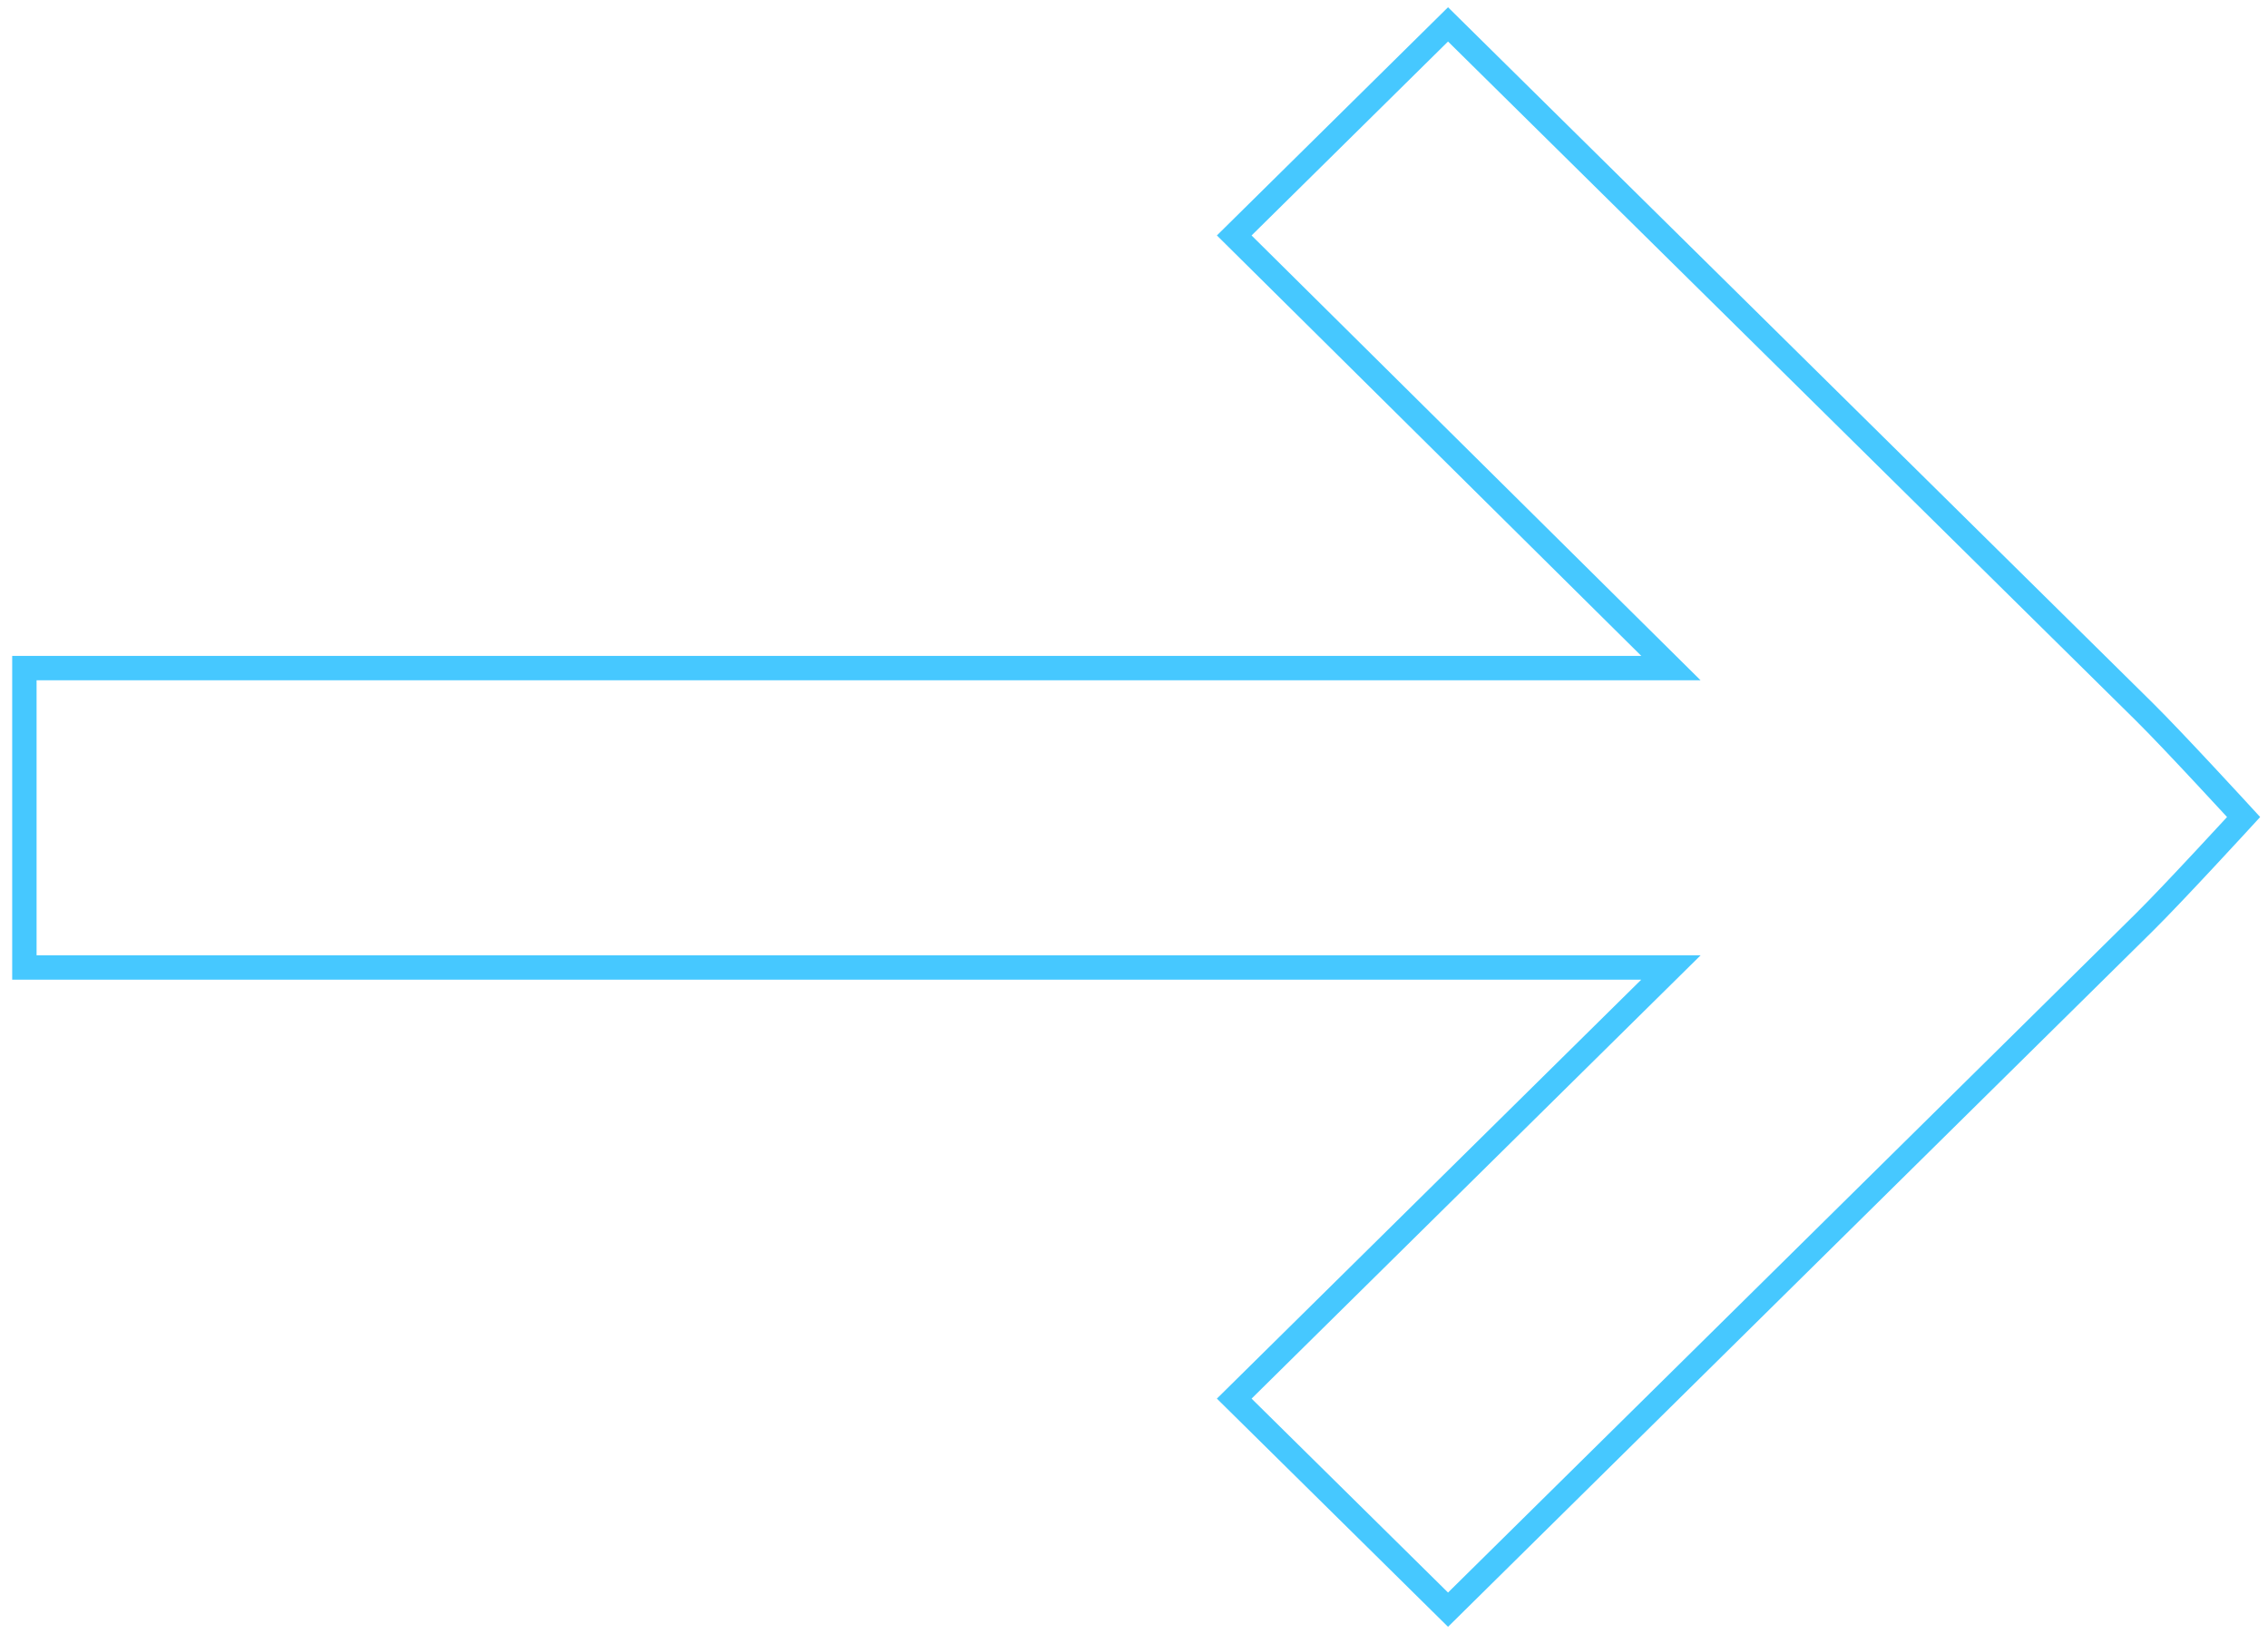 <svg width="93" height="67" viewBox="0 0 93 67" fill="none" xmlns="http://www.w3.org/2000/svg">
<path d="M68.517 39.669H1L1 27.393H68.517L50.61 9.654L59.377 1L87.916 29.173C89.129 30.37 92 33.5 92 33.5C92 33.5 89.129 36.63 87.916 37.827L59.377 66L50.61 57.346L68.517 39.669Z" stroke="#46C8FF"/>
</svg>
